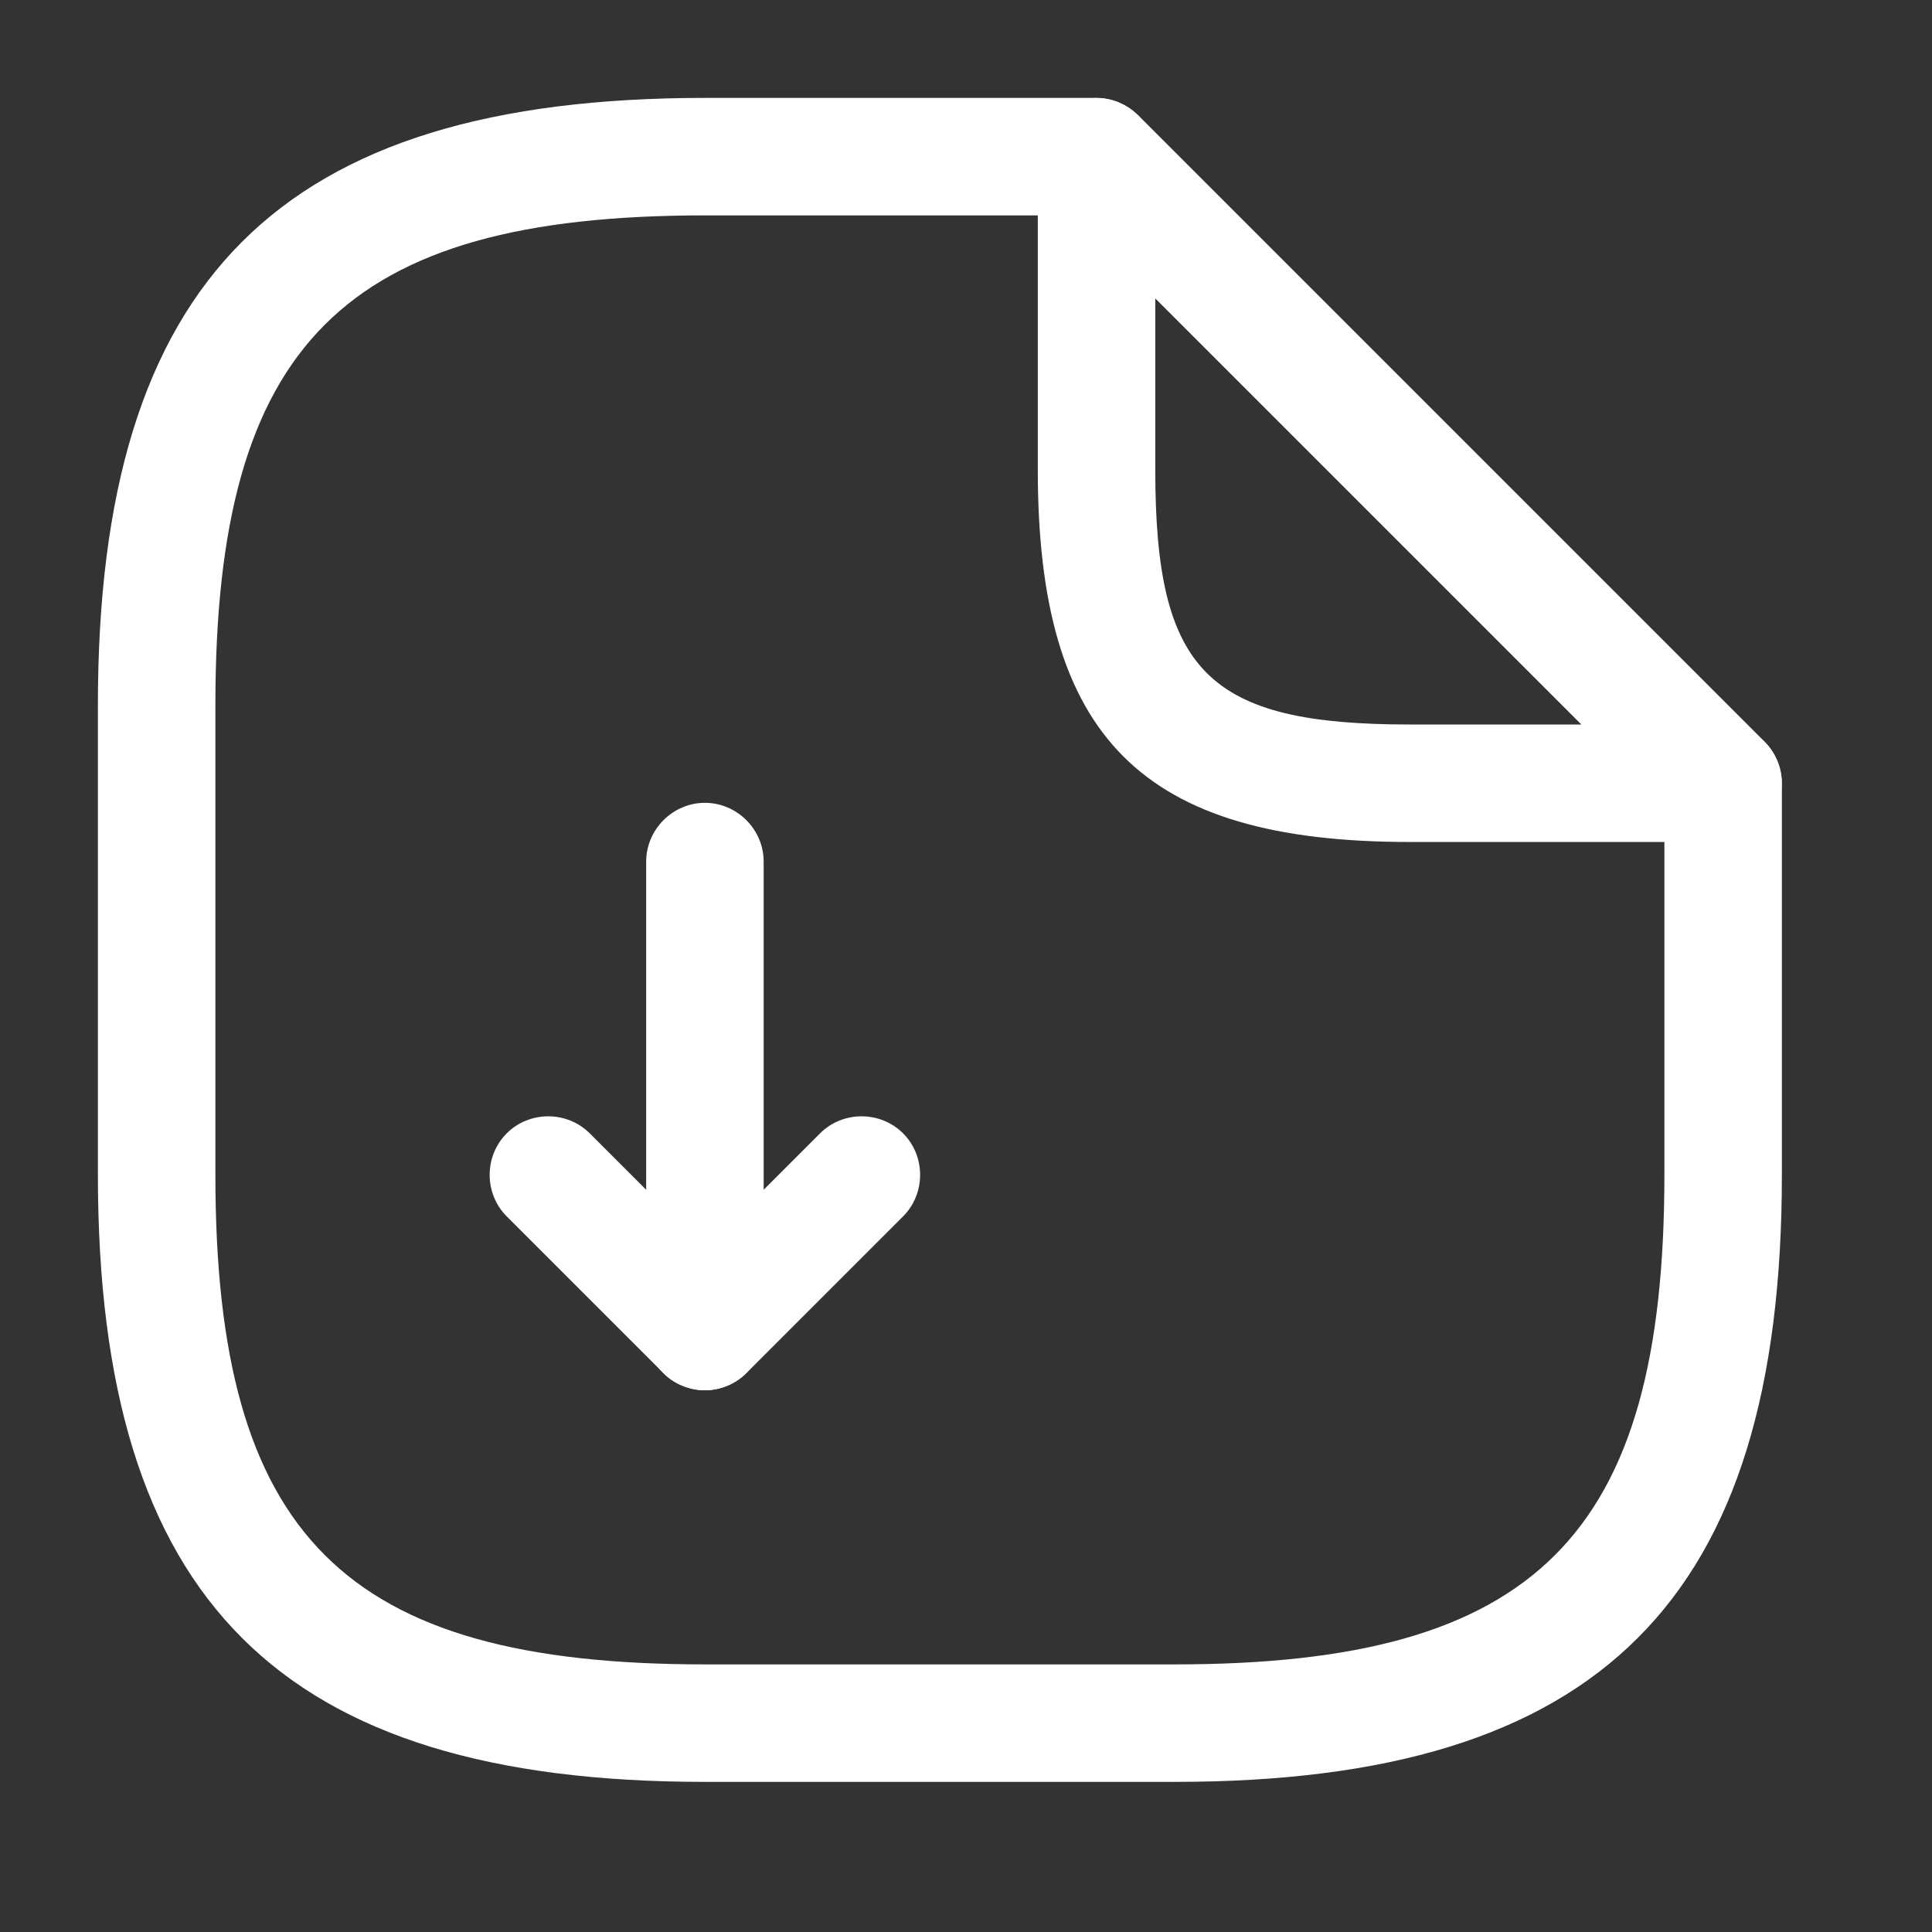 <?xml version="1.0" encoding="utf-8" ?>
<svg xmlns="http://www.w3.org/2000/svg" xmlns:xlink="http://www.w3.org/1999/xlink" width="37" height="37">
	<rect width="100%" height="100%" fill="#333333" stroke="none"/>
	<path fill="white" transform="translate(12.375 15.375)" d="M0.69 11.16C0.27 10.995 0 10.575 0 10.125L0 1.125C0 0.51 0.51 0 1.125 0C1.74 0 2.25 0.51 2.25 1.125L2.25 7.41L3.33 6.33C3.765 5.895 4.485 5.895 4.92 6.33C5.355 6.765 5.355 7.485 4.92 7.92L1.92 10.92C1.71 11.13 1.41 11.25 1.125 11.25C0.975 11.25 0.84 11.22 0.69 11.16Z"/>
	<path fill="white" transform="translate(9.378 21.379)" d="M3.326 4.916L0.326 1.916C-0.109 1.481 -0.109 0.761 0.326 0.326C0.761 -0.109 1.481 -0.109 1.916 0.326L4.916 3.326C5.351 3.761 5.351 4.481 4.916 4.916C4.691 5.141 4.406 5.246 4.121 5.246C3.836 5.246 3.551 5.141 3.326 4.916Z"/>
	<path fill="white" transform="translate(1.875 1.875)" d="M11.625 32.25C3.48 32.25 0 28.77 0 20.625L0 11.625C0 3.48 3.48 0 11.625 0L19.125 0C19.74 0 20.25 0.51 20.25 1.125C20.25 1.74 19.74 2.25 19.125 2.25L11.625 2.25C4.71 2.25 2.25 4.71 2.25 11.625L2.25 20.625C2.25 27.54 4.71 30 11.625 30L20.625 30C27.54 30 30 27.54 30 20.625L30 13.125C30 12.51 30.51 12 31.125 12C31.74 12 32.25 12.51 32.25 13.125L32.25 20.625C32.25 28.77 28.77 32.25 20.625 32.25L11.625 32.25Z"/>
	<path fill="white" transform="translate(19.875 1.877)" d="M7.125 14.248C1.995 14.248 0 12.253 0 7.123L0 1.123C0 0.673 0.27 0.253 0.69 0.088C1.11 -0.092 1.59 0.013 1.92 0.328L13.92 12.328C14.235 12.643 14.34 13.138 14.16 13.558C13.98 13.978 13.575 14.248 13.125 14.248L7.125 14.248ZM2.25 7.123C2.25 10.993 3.255 11.998 7.125 11.998L10.41 11.998L2.25 3.838L2.25 7.123Z" fill-rule="evenodd"/>
</svg>
